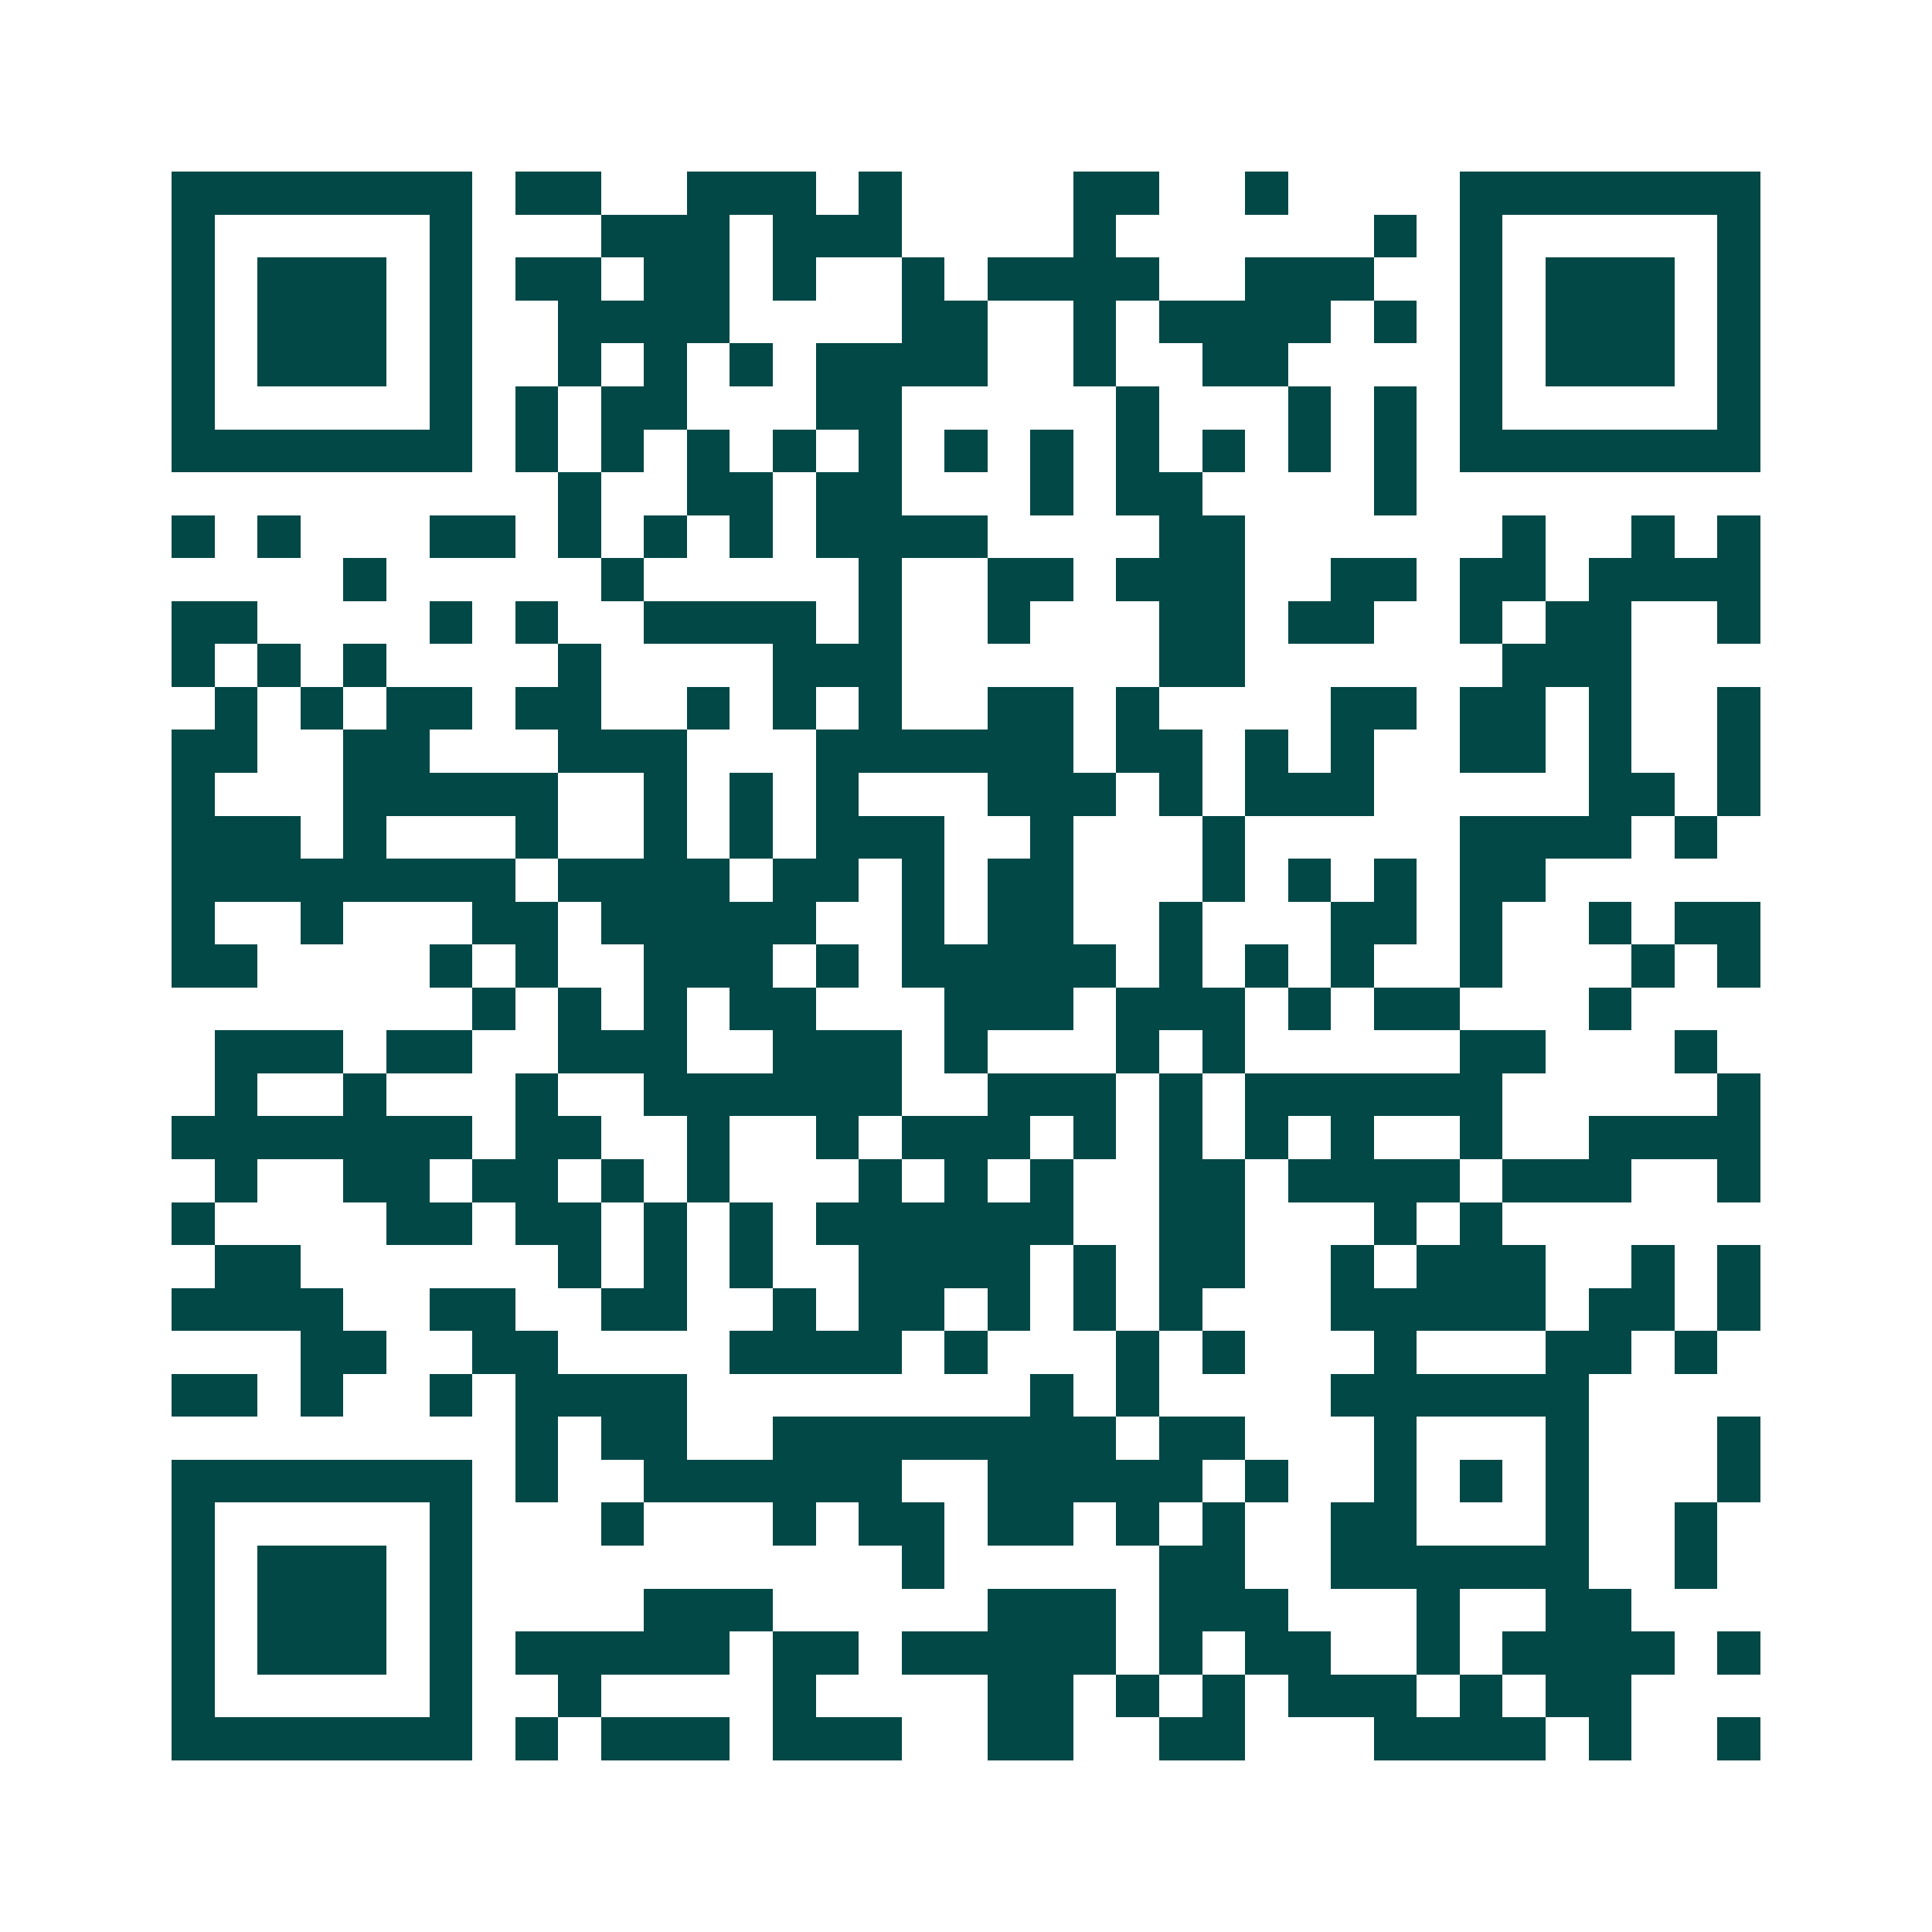 <svg xmlns="http://www.w3.org/2000/svg" width="200" height="200" viewBox="0 0 45 45" shape-rendering="crispEdges"><path fill="#ffffff" d="M0 0h45v45H0z"/><path stroke="#014847" d="M4 4.5h7m1 0h2m2 0h3m1 0h1m4 0h2m2 0h1m4 0h7M4 5.5h1m5 0h1m3 0h3m1 0h3m4 0h1m6 0h1m1 0h1m5 0h1M4 6.5h1m1 0h3m1 0h1m1 0h2m1 0h2m1 0h1m2 0h1m1 0h4m2 0h3m2 0h1m1 0h3m1 0h1M4 7.5h1m1 0h3m1 0h1m2 0h4m4 0h2m2 0h1m1 0h4m1 0h1m1 0h1m1 0h3m1 0h1M4 8.5h1m1 0h3m1 0h1m2 0h1m1 0h1m1 0h1m1 0h4m2 0h1m2 0h2m4 0h1m1 0h3m1 0h1M4 9.5h1m5 0h1m1 0h1m1 0h2m3 0h2m5 0h1m3 0h1m1 0h1m1 0h1m5 0h1M4 10.5h7m1 0h1m1 0h1m1 0h1m1 0h1m1 0h1m1 0h1m1 0h1m1 0h1m1 0h1m1 0h1m1 0h1m1 0h7M13 11.5h1m2 0h2m1 0h2m3 0h1m1 0h2m4 0h1M4 12.5h1m1 0h1m3 0h2m1 0h1m1 0h1m1 0h1m1 0h4m4 0h2m6 0h1m2 0h1m1 0h1M8 13.5h1m5 0h1m5 0h1m2 0h2m1 0h3m2 0h2m1 0h2m1 0h4M4 14.5h2m4 0h1m1 0h1m2 0h4m1 0h1m2 0h1m3 0h2m1 0h2m2 0h1m1 0h2m2 0h1M4 15.5h1m1 0h1m1 0h1m4 0h1m4 0h3m6 0h2m6 0h3M5 16.5h1m1 0h1m1 0h2m1 0h2m2 0h1m1 0h1m1 0h1m2 0h2m1 0h1m4 0h2m1 0h2m1 0h1m2 0h1M4 17.5h2m2 0h2m3 0h3m3 0h6m1 0h2m1 0h1m1 0h1m2 0h2m1 0h1m2 0h1M4 18.5h1m3 0h5m2 0h1m1 0h1m1 0h1m3 0h3m1 0h1m1 0h3m5 0h2m1 0h1M4 19.5h3m1 0h1m3 0h1m2 0h1m1 0h1m1 0h3m2 0h1m3 0h1m5 0h4m1 0h1M4 20.5h8m1 0h4m1 0h2m1 0h1m1 0h2m3 0h1m1 0h1m1 0h1m1 0h2M4 21.5h1m2 0h1m3 0h2m1 0h5m2 0h1m1 0h2m2 0h1m3 0h2m1 0h1m2 0h1m1 0h2M4 22.5h2m4 0h1m1 0h1m2 0h3m1 0h1m1 0h5m1 0h1m1 0h1m1 0h1m2 0h1m3 0h1m1 0h1M11 23.5h1m1 0h1m1 0h1m1 0h2m3 0h3m1 0h3m1 0h1m1 0h2m3 0h1M5 24.5h3m1 0h2m2 0h3m2 0h3m1 0h1m3 0h1m1 0h1m5 0h2m3 0h1M5 25.5h1m2 0h1m3 0h1m2 0h6m2 0h3m1 0h1m1 0h6m5 0h1M4 26.5h7m1 0h2m2 0h1m2 0h1m1 0h3m1 0h1m1 0h1m1 0h1m1 0h1m2 0h1m2 0h4M5 27.5h1m2 0h2m1 0h2m1 0h1m1 0h1m3 0h1m1 0h1m1 0h1m2 0h2m1 0h4m1 0h3m2 0h1M4 28.5h1m4 0h2m1 0h2m1 0h1m1 0h1m1 0h6m2 0h2m3 0h1m1 0h1M5 29.5h2m6 0h1m1 0h1m1 0h1m2 0h4m1 0h1m1 0h2m2 0h1m1 0h3m2 0h1m1 0h1M4 30.5h4m2 0h2m2 0h2m2 0h1m1 0h2m1 0h1m1 0h1m1 0h1m3 0h5m1 0h2m1 0h1M7 31.5h2m2 0h2m4 0h4m1 0h1m3 0h1m1 0h1m3 0h1m3 0h2m1 0h1M4 32.5h2m1 0h1m2 0h1m1 0h4m8 0h1m1 0h1m4 0h6M12 33.5h1m1 0h2m2 0h8m1 0h2m3 0h1m3 0h1m3 0h1M4 34.5h7m1 0h1m2 0h6m2 0h5m1 0h1m2 0h1m1 0h1m1 0h1m3 0h1M4 35.5h1m5 0h1m3 0h1m3 0h1m1 0h2m1 0h2m1 0h1m1 0h1m2 0h2m3 0h1m2 0h1M4 36.5h1m1 0h3m1 0h1m10 0h1m5 0h2m2 0h6m2 0h1M4 37.5h1m1 0h3m1 0h1m4 0h3m5 0h3m1 0h3m3 0h1m2 0h2M4 38.5h1m1 0h3m1 0h1m1 0h5m1 0h2m1 0h5m1 0h1m1 0h2m2 0h1m1 0h4m1 0h1M4 39.5h1m5 0h1m2 0h1m4 0h1m4 0h2m1 0h1m1 0h1m1 0h3m1 0h1m1 0h2M4 40.5h7m1 0h1m1 0h3m1 0h3m2 0h2m2 0h2m3 0h4m1 0h1m2 0h1"/></svg>
